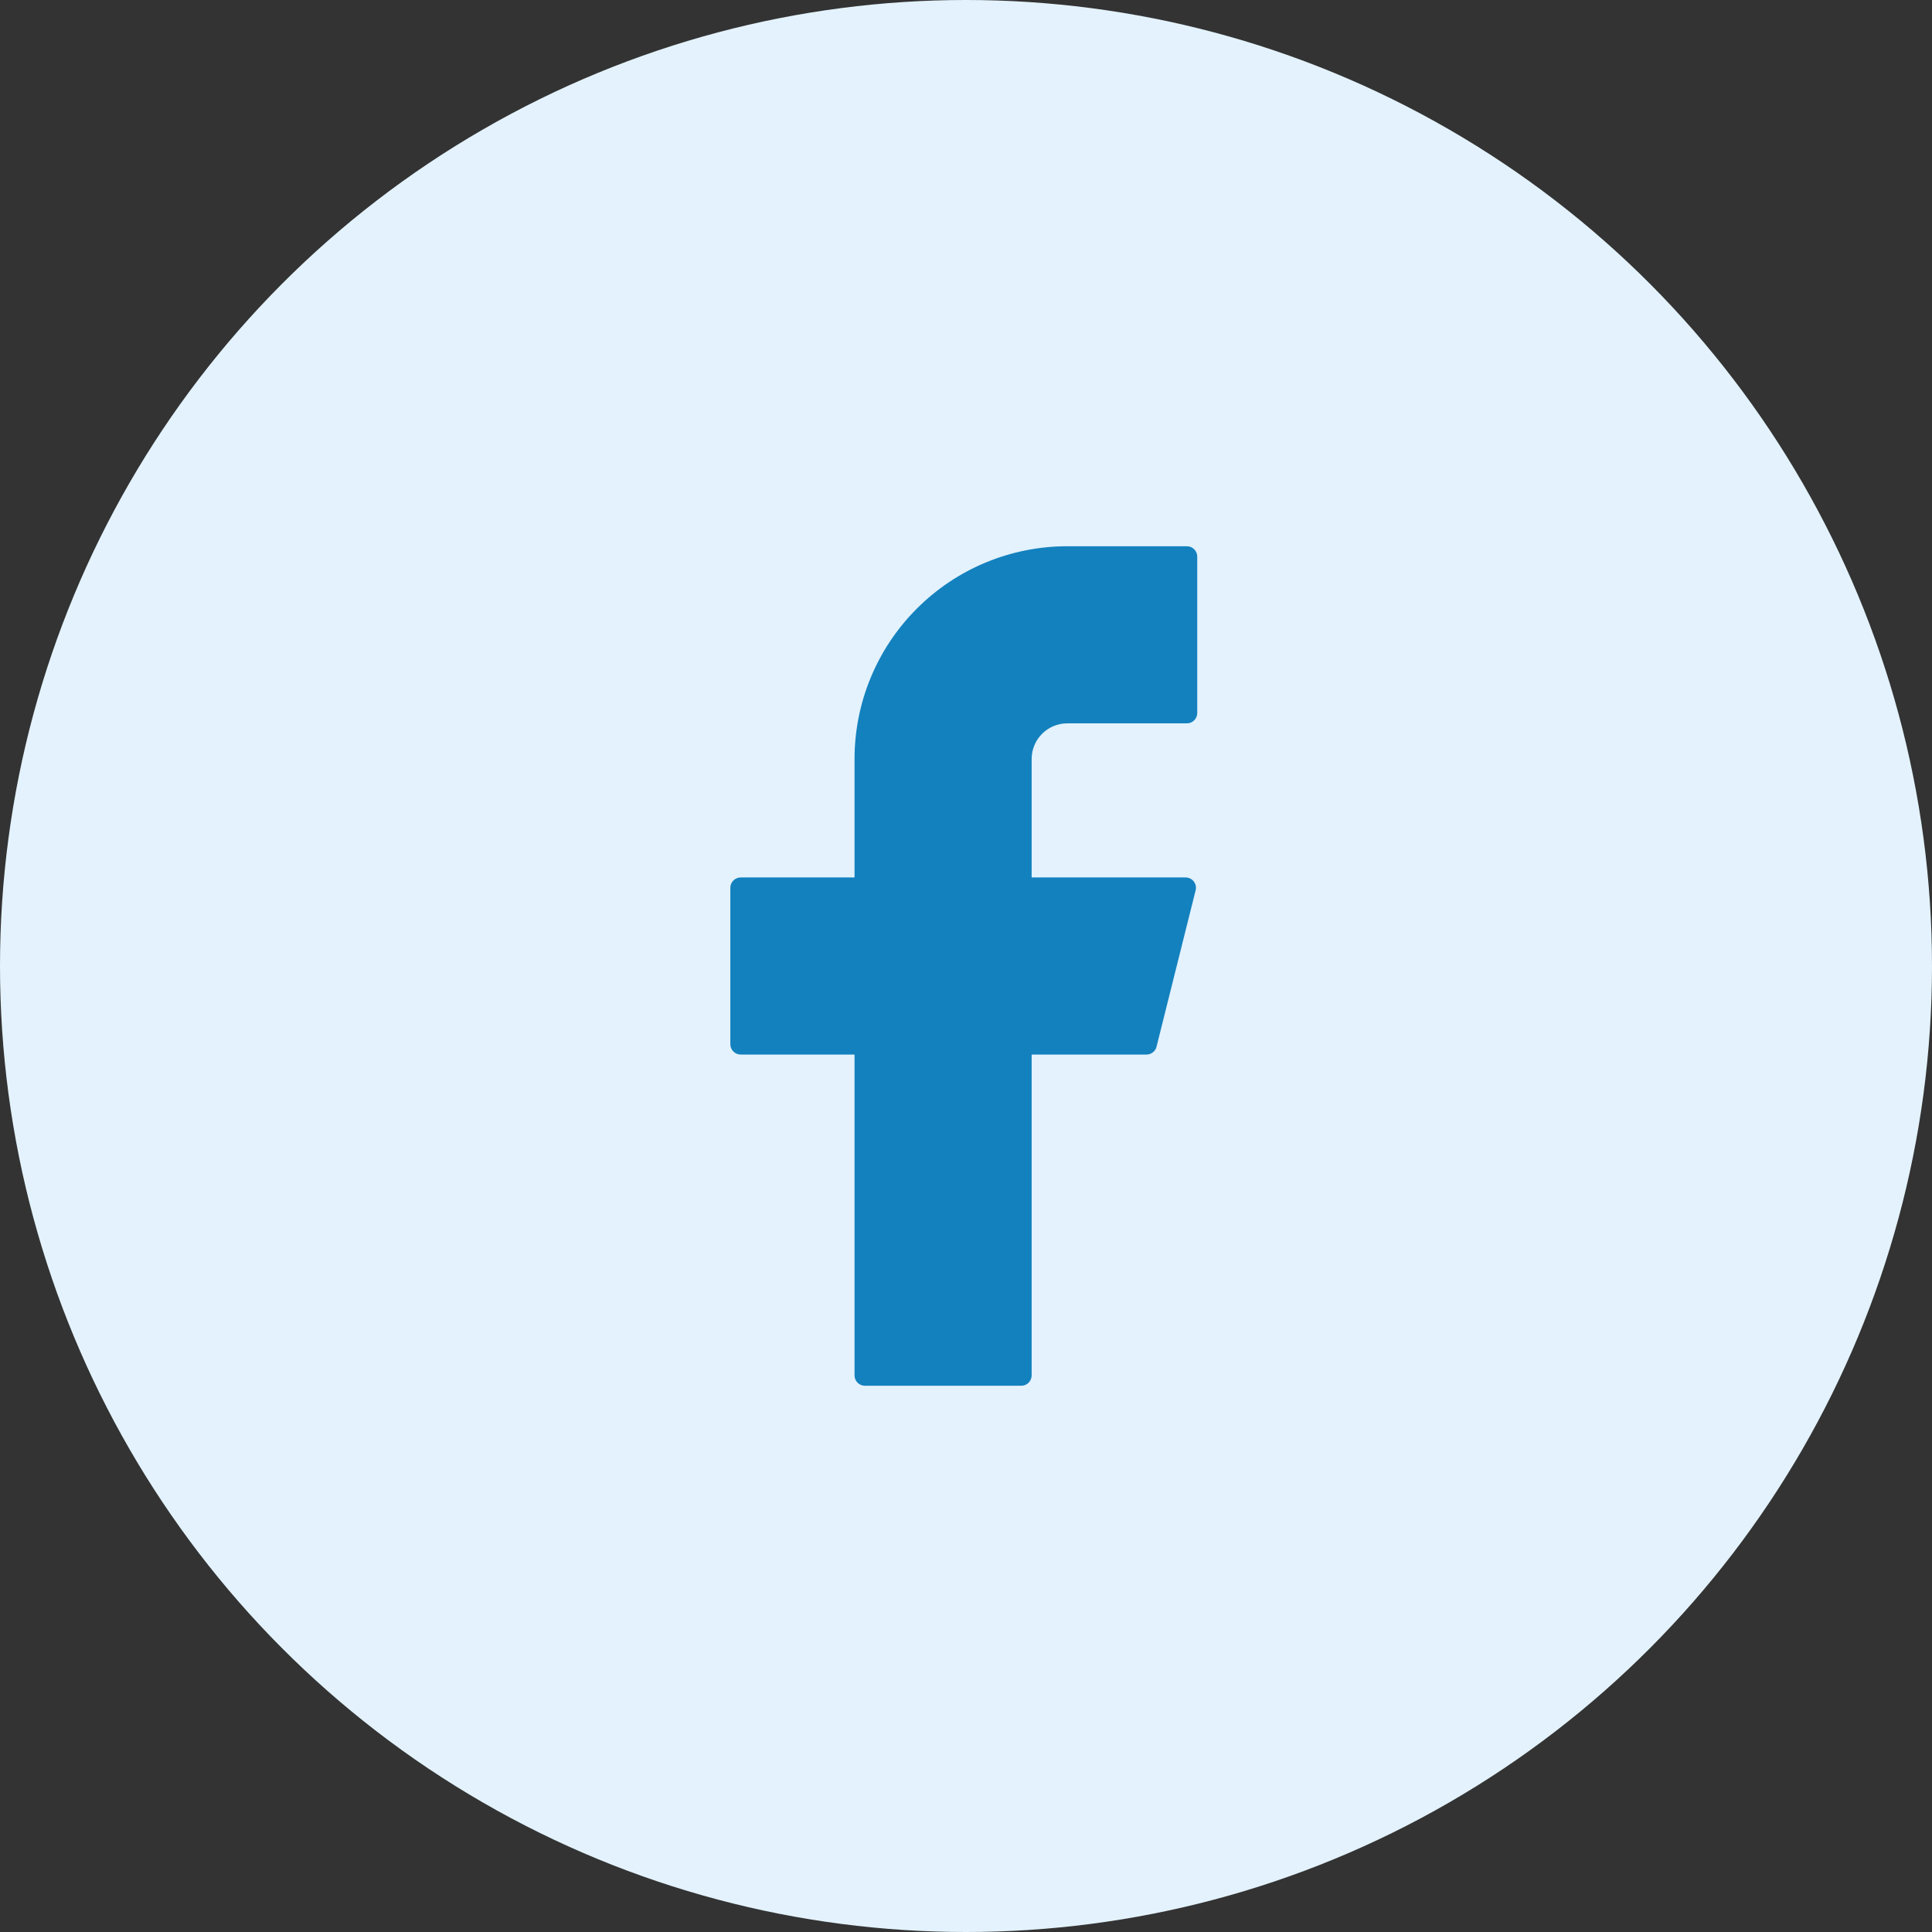 <svg width="42" height="42" viewBox="0 0 42 42" fill="none" xmlns="http://www.w3.org/2000/svg">
<rect x="0" y="0" width="42" height="42" fill="#333333" stroke="none"/>
<circle cx="21" cy="21" r="21" fill="#E3F2FC"/>
<path d="M23.202 11.875C21.975 11.875 20.799 12.362 19.932 13.23C19.064 14.097 18.577 15.273 18.577 16.5V19.075H16.102C15.978 19.075 15.877 19.176 15.877 19.3V22.7C15.877 22.824 15.978 22.925 16.102 22.925H18.577V29.9C18.577 30.024 18.678 30.125 18.802 30.125H22.202C22.326 30.125 22.427 30.024 22.427 29.9V22.925H24.924C25.027 22.925 25.117 22.855 25.142 22.755L25.992 19.355C26.028 19.213 25.92 19.075 25.774 19.075H22.427V16.5C22.427 16.294 22.509 16.097 22.654 15.952C22.799 15.807 22.996 15.725 23.202 15.725H25.802C25.926 15.725 26.027 15.624 26.027 15.5V12.1C26.027 11.976 25.926 11.875 25.802 11.875H23.202Z" fill="#1381BE"/>
</svg>
